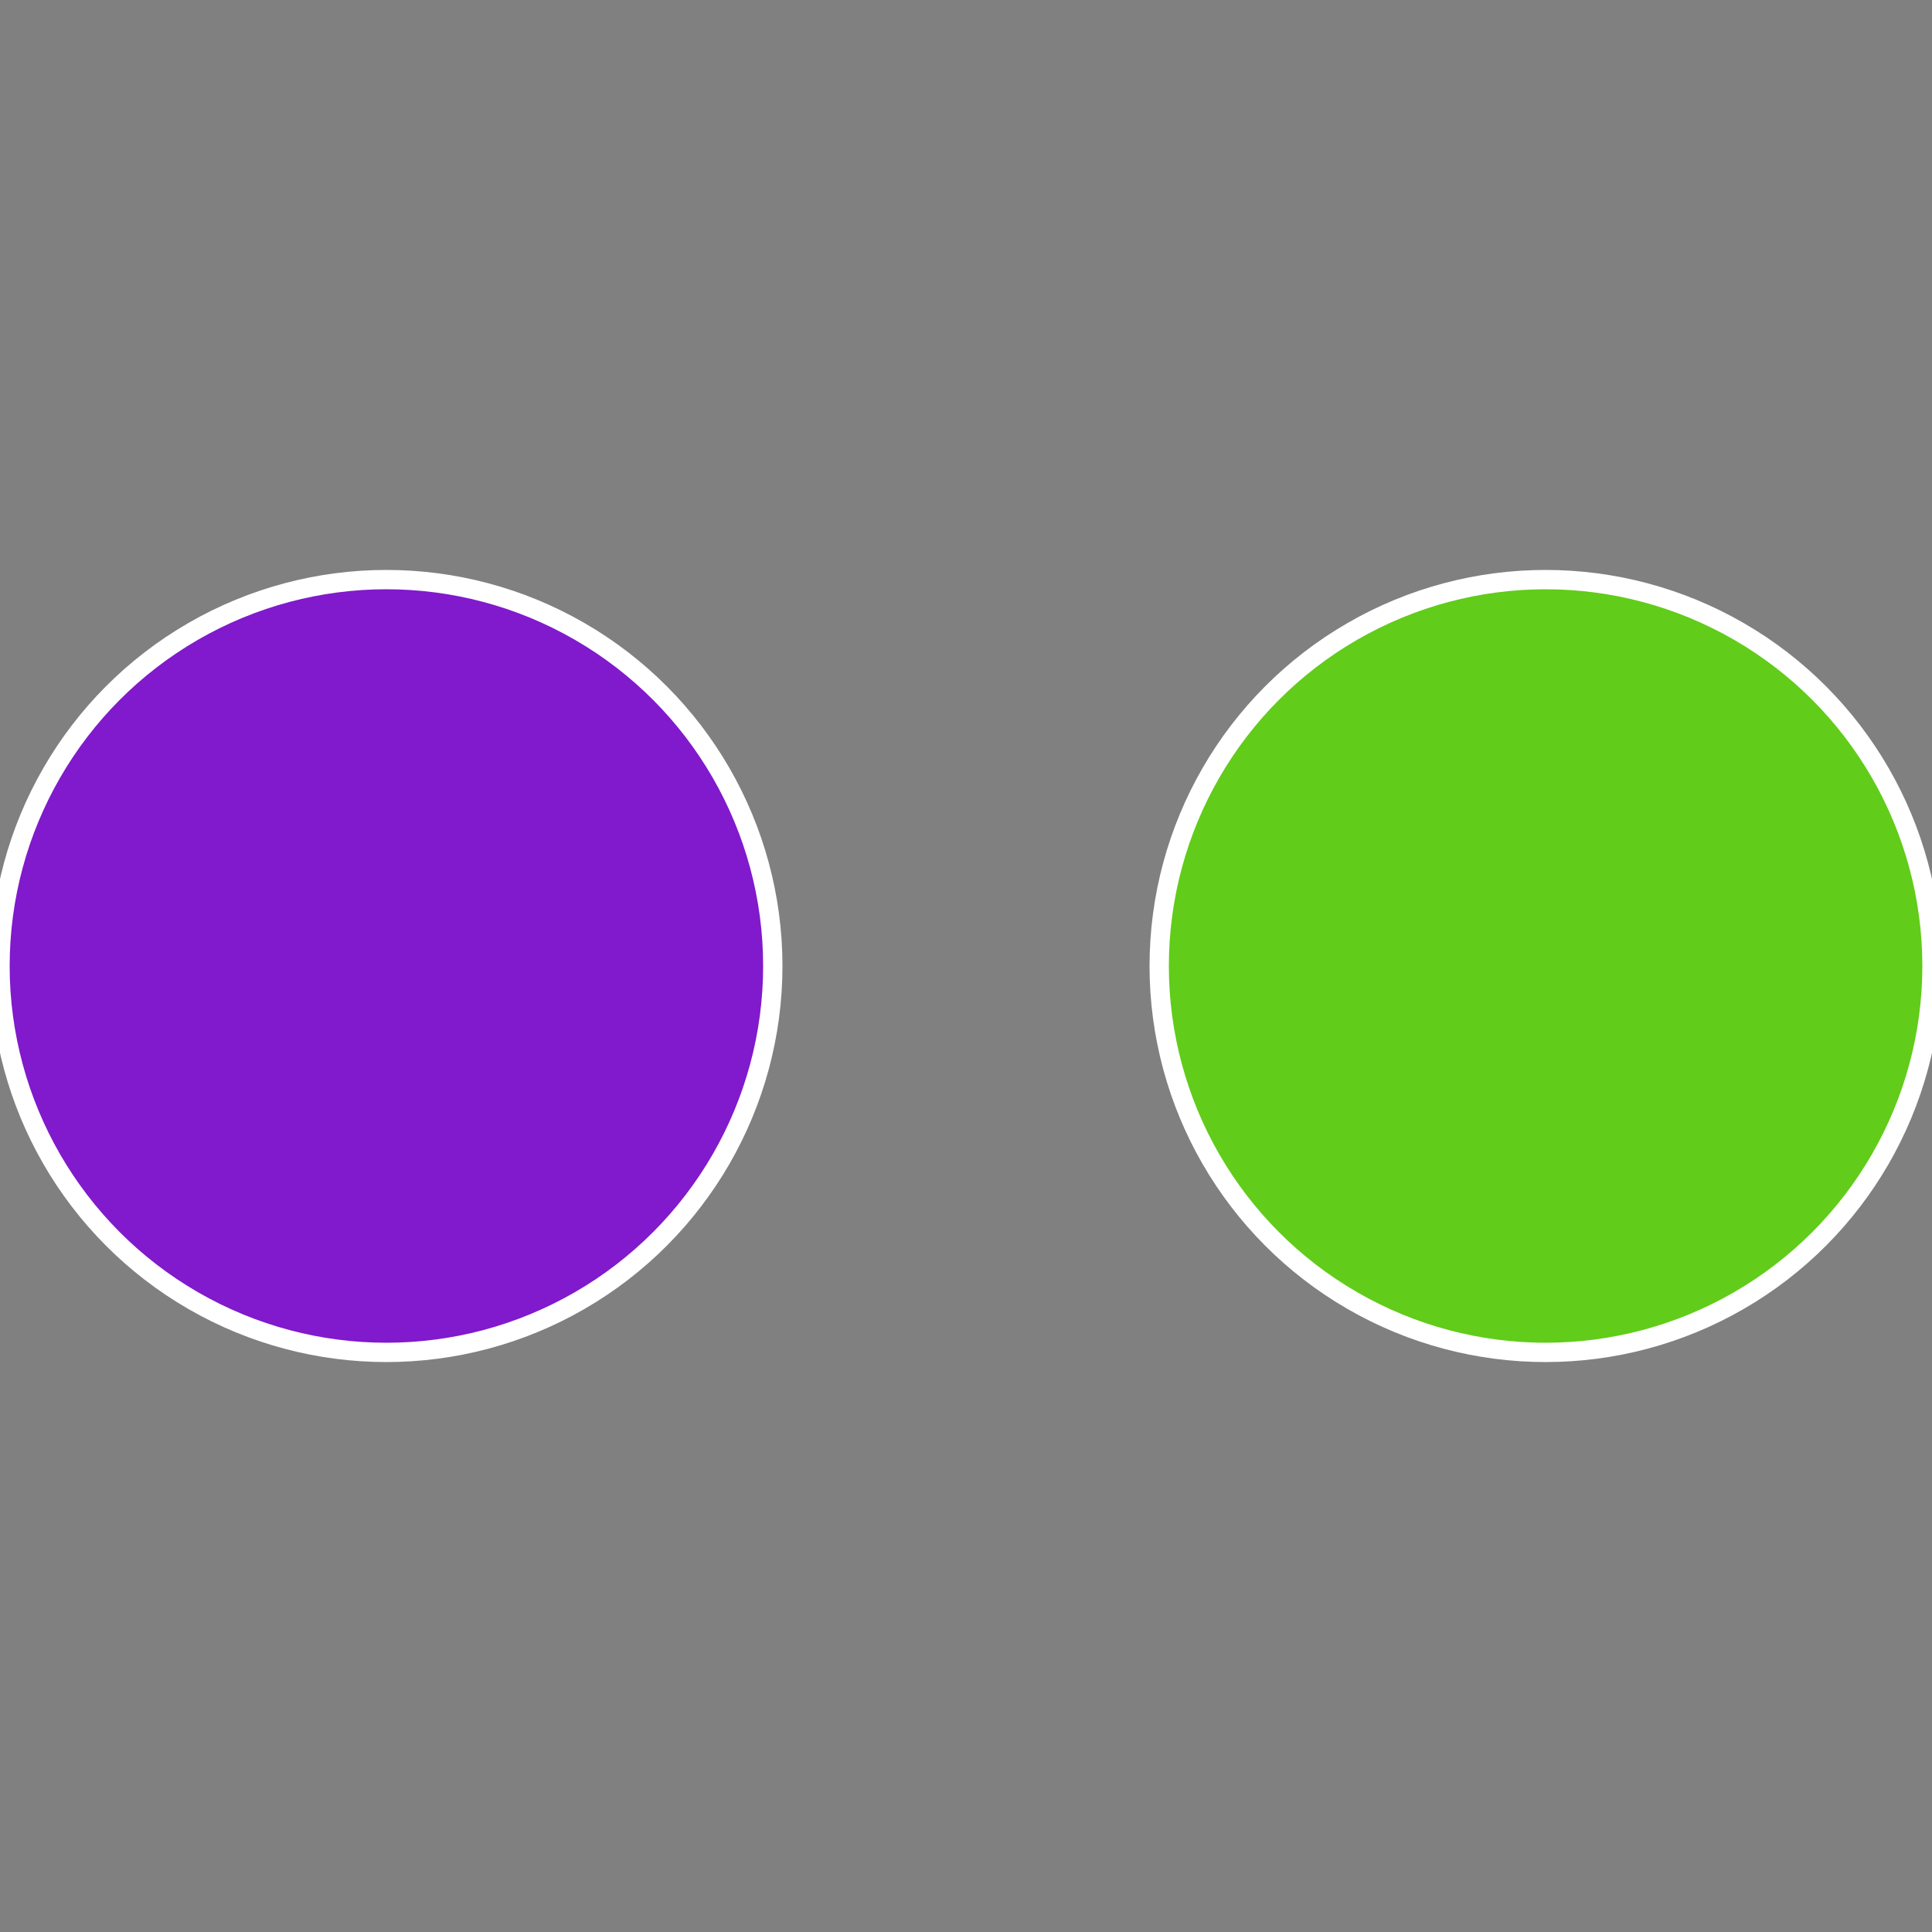 <?xml version="1.0" standalone="no"?>
<svg width="500" height="500" viewBox="-1 -1 2 2" xmlns="http://www.w3.org/2000/svg">
 
                <rect x="-1" y="-1" width="2" height="2" fill="#808080" stroke="none"/>
 
                <circle cx="0.6" cy="0" r="0.4" fill="#61cc19" stroke="#fff" stroke-width="1%" />
             
                <circle cx="-0.6" cy="7.3478807948841E-17" r="0.4" fill="#8119cc" stroke="#fff" stroke-width="1%" />
            </svg>
